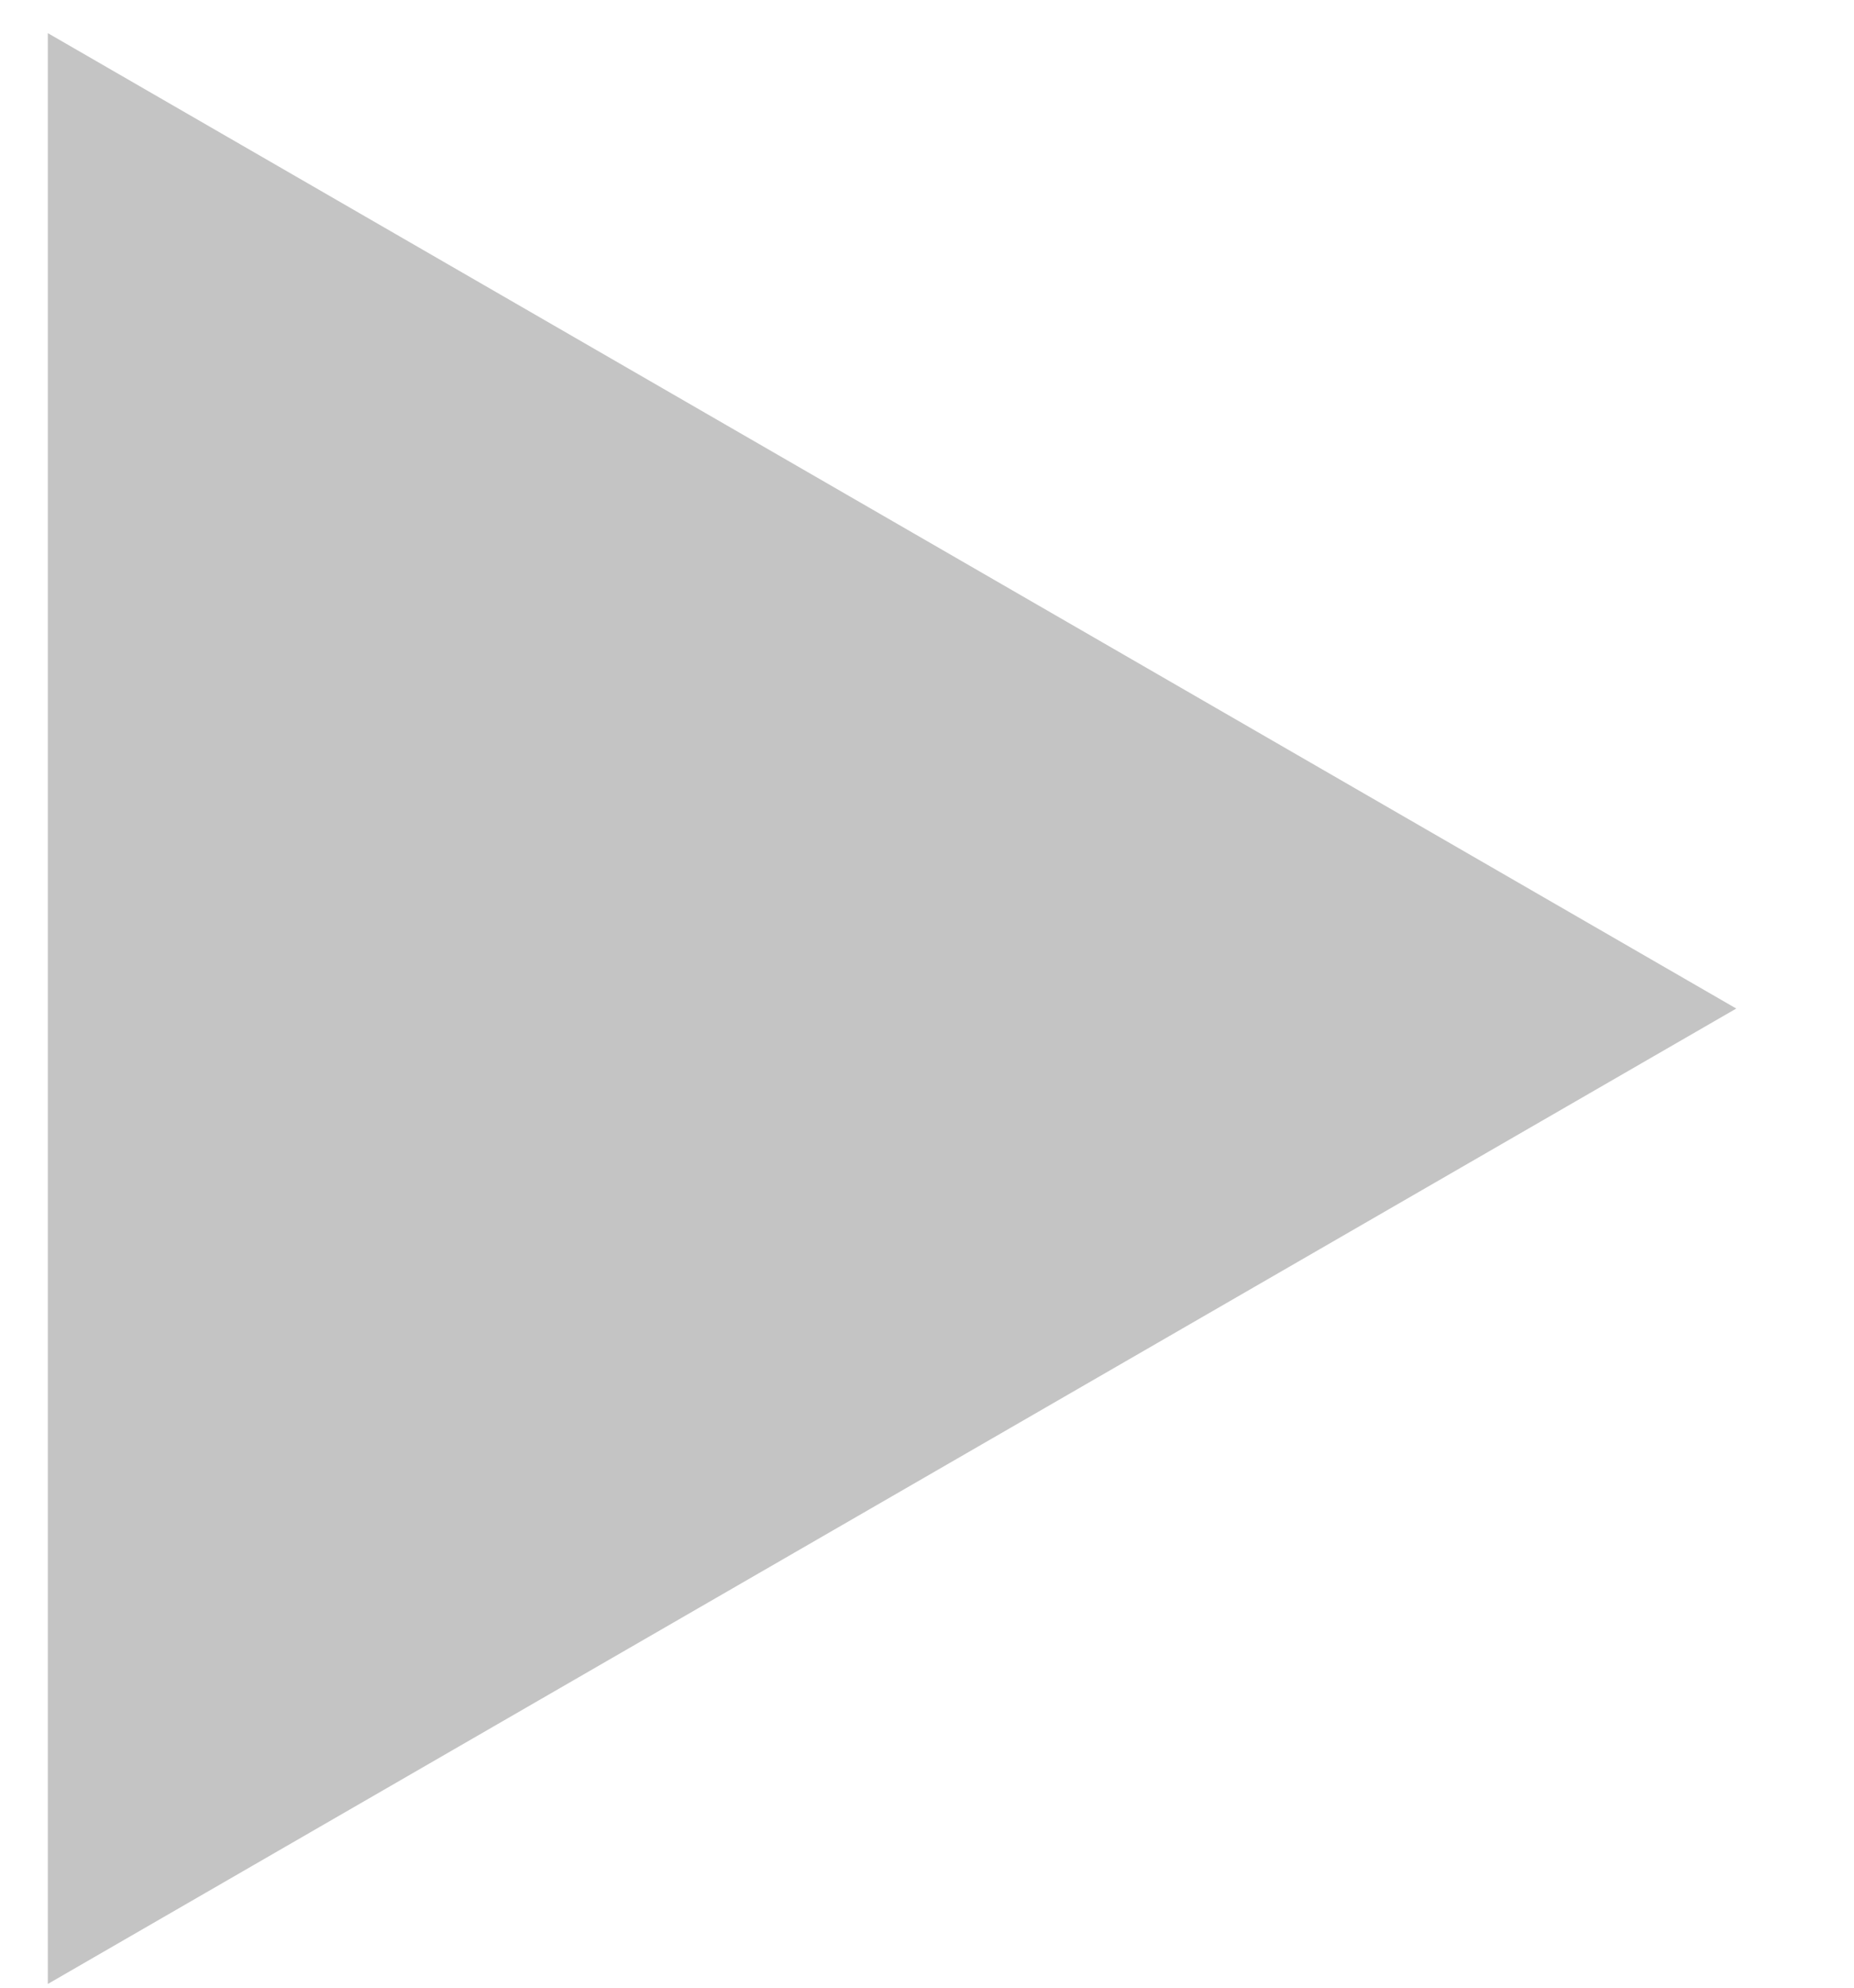 <?xml version="1.0" encoding="UTF-8"?> <svg xmlns="http://www.w3.org/2000/svg" width="14" height="15" viewBox="0 0 14 15" fill="none"> <path d="M0.361 0.25L13.111 7.611L0.361 14.972L0.361 0.25Z" fill="#C4C4C4"></path> </svg> 